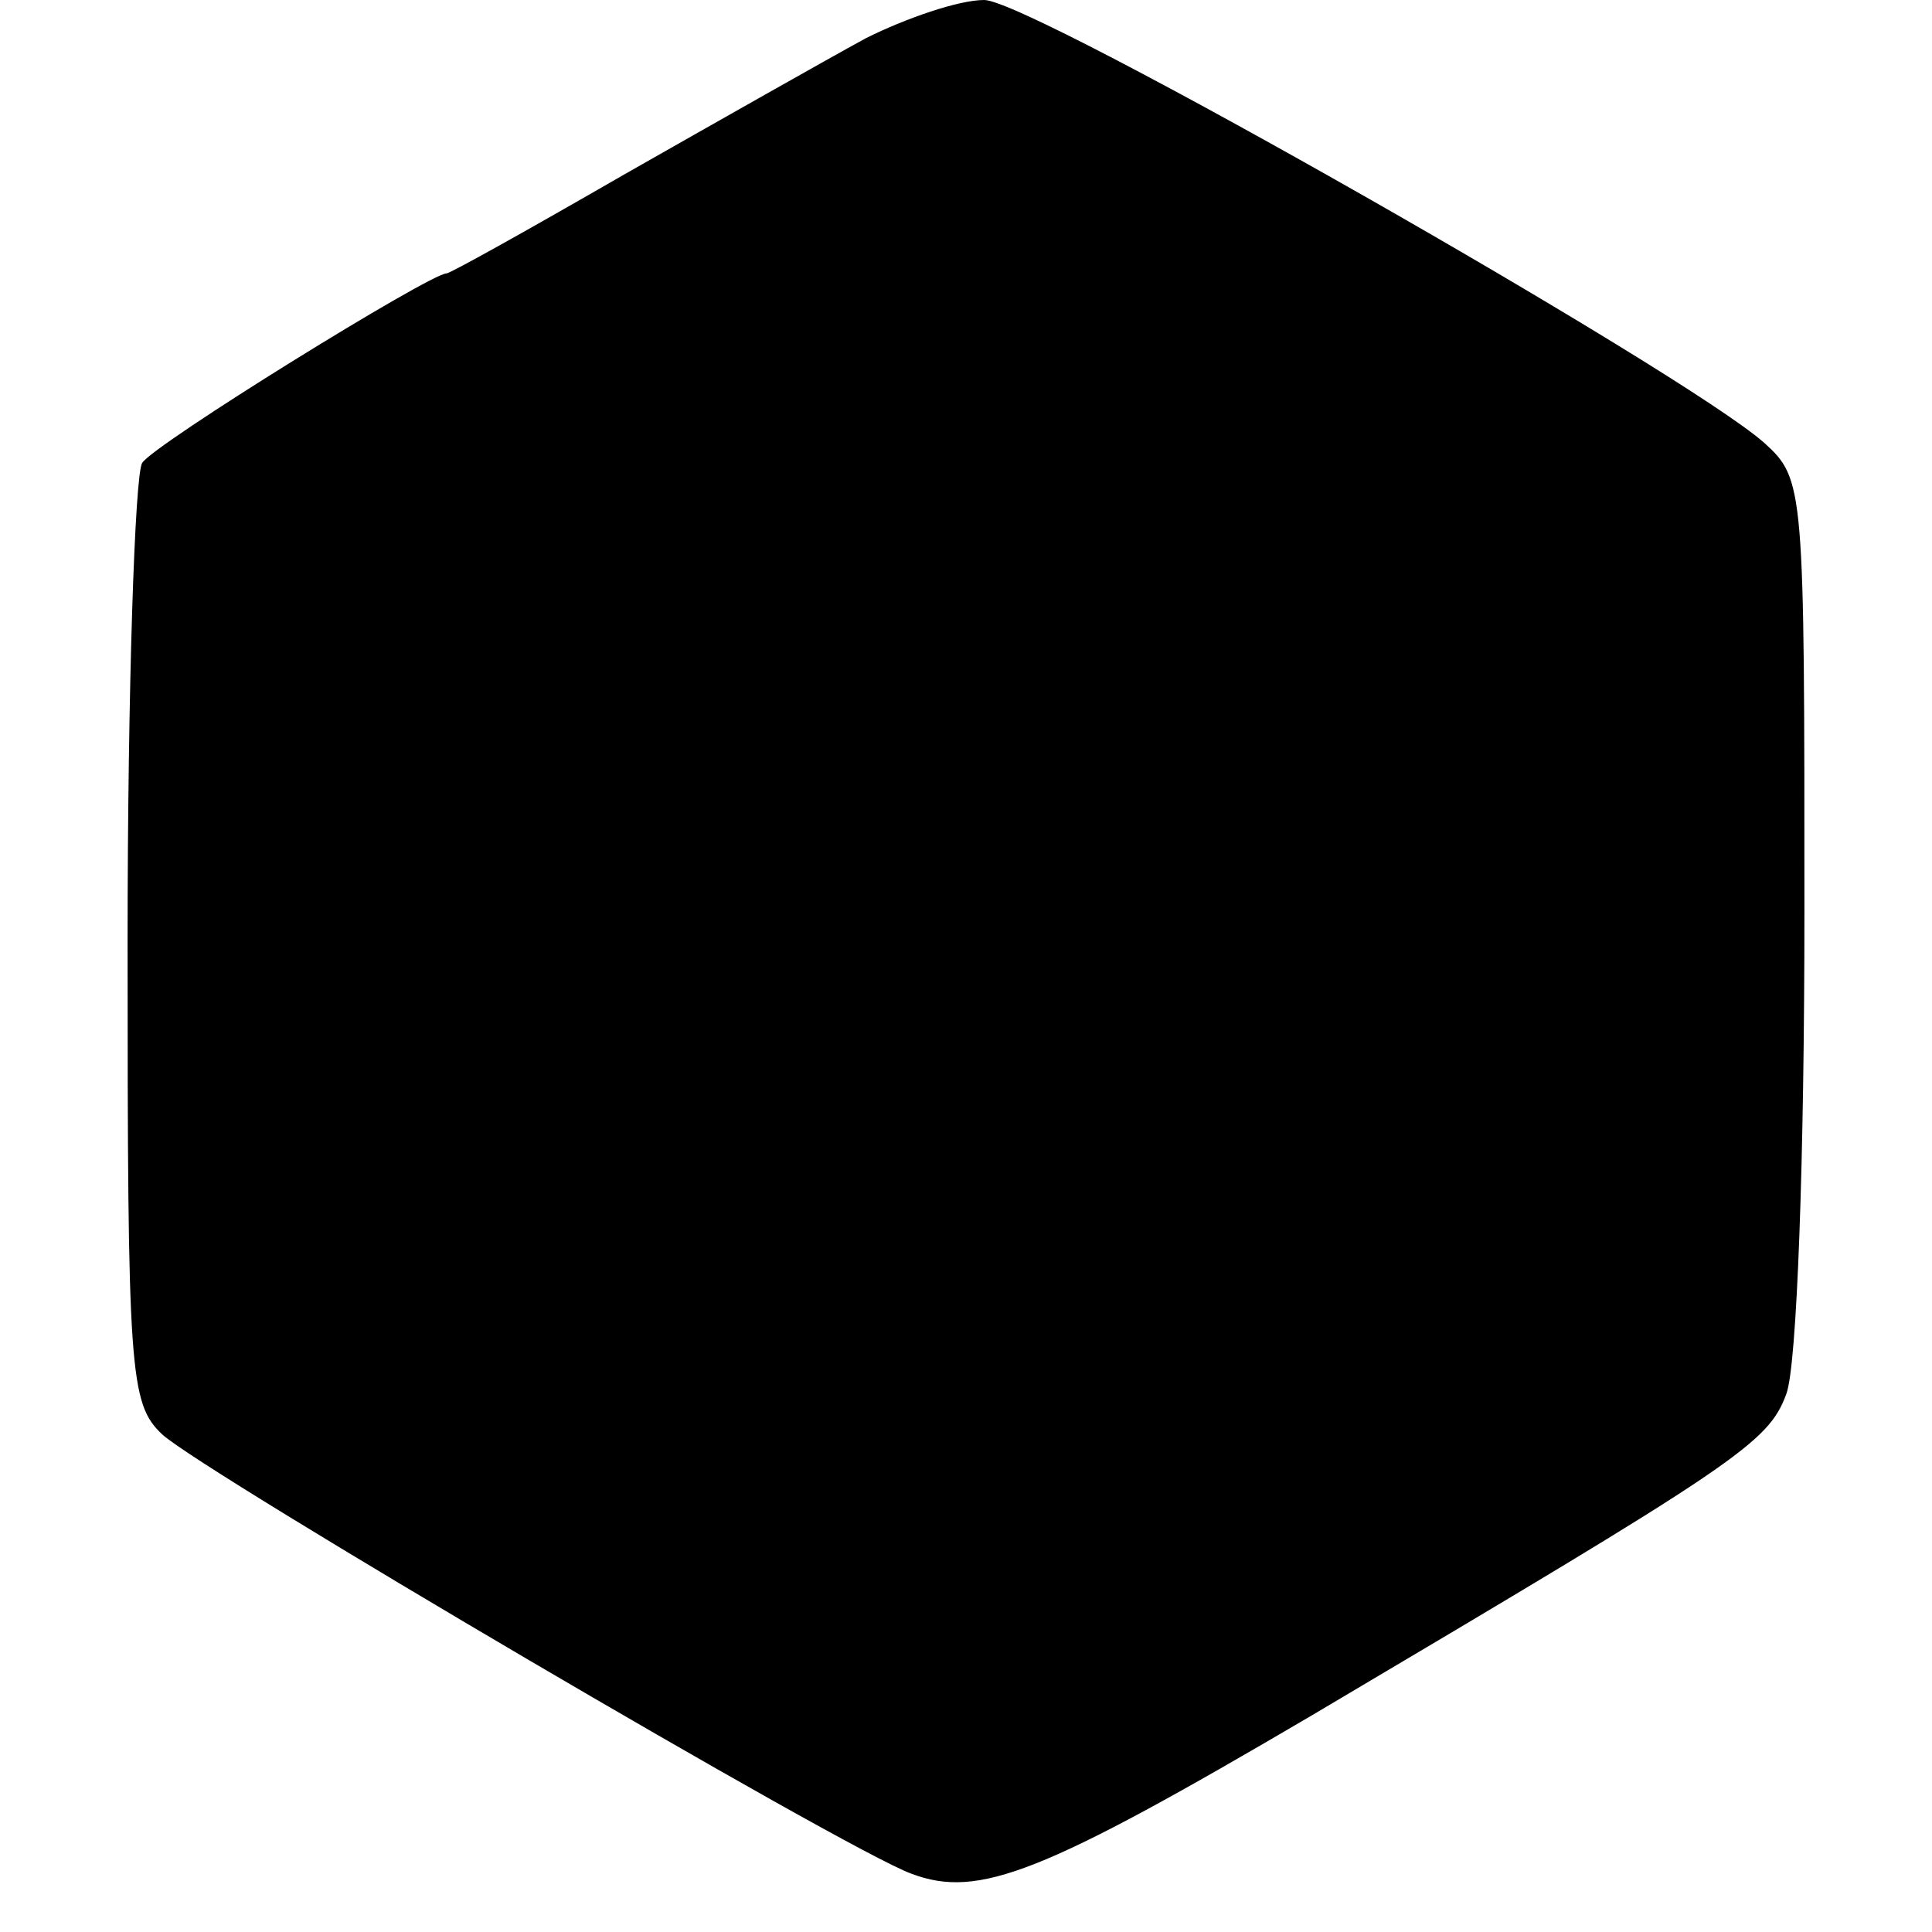 <?xml version="1.0" standalone="no"?>
<!DOCTYPE svg PUBLIC "-//W3C//DTD SVG 20010904//EN"
 "http://www.w3.org/TR/2001/REC-SVG-20010904/DTD/svg10.dtd">
<svg version="1.0" xmlns="http://www.w3.org/2000/svg"
 width="106pt" height="106pt" viewBox="0 0 106 106"
 preserveAspectRatio="xMidYMid meet">
<g transform="translate(0,106) scale(0.1,-0.1)"
fill="#000000" stroke="none">
<path d="M475 1039 c-22 -12 -82 -46 -133 -75 -52 -30 -95 -54 -97 -54 -9 0
-161 -94 -167 -104 -4 -6 -8 -124 -8 -263 0 -236 1 -253 19 -270 23 -21 375
-228 411 -241 37 -14 72 0 220 87 233 138 250 149 260 176 6 15 10 131 10 264
0 234 0 238 -22 258 -44 39 -402 243 -428 243 -14 0 -43 -10 -65 -21z"/>
</g>
</svg>
